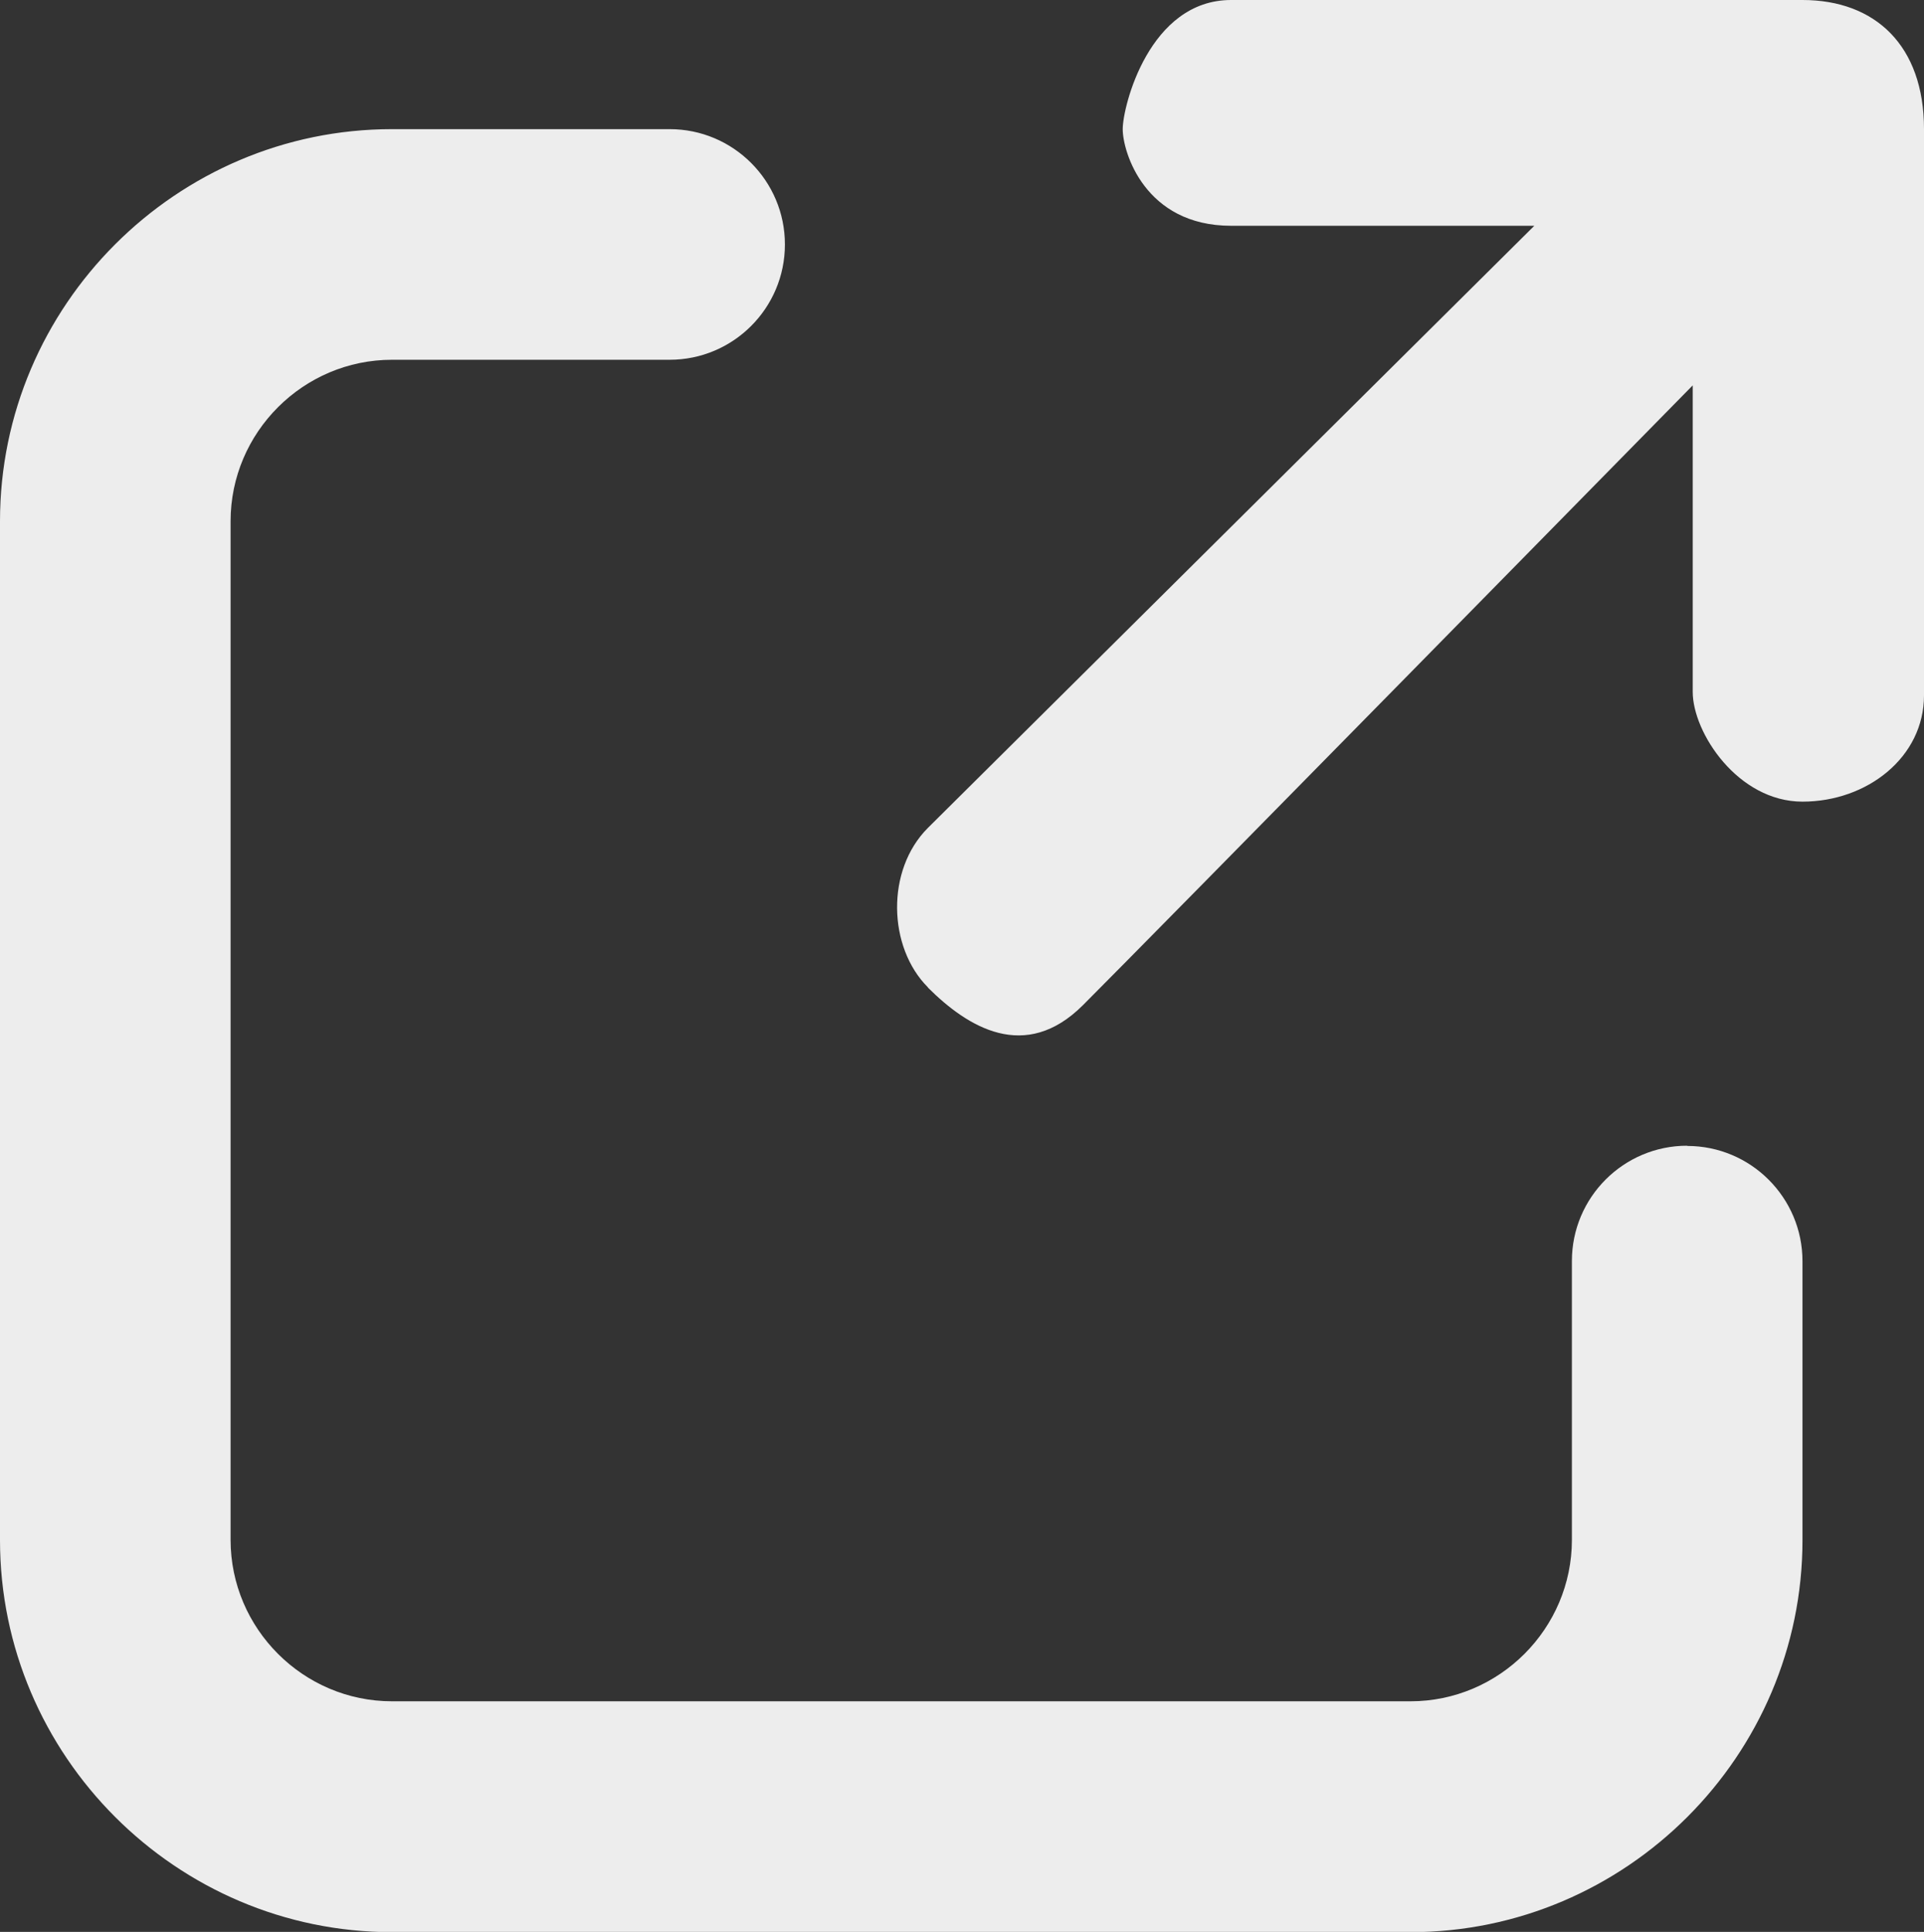 <?xml version="1.0" encoding="UTF-8"?>
<svg id="Layer_2" data-name="Layer 2" xmlns="http://www.w3.org/2000/svg" viewBox="0 0 83.44 83.77">
  <rect x="0" y="0" width="83.44" height="83.77" fill="#333333" stroke="none"/>
  <defs>
    <style>
      .cls-1 {
        fill: #ededed;
      }
    </style>
  </defs>
  <g id="export">
    <path class="cls-1" d="M73.17,49.69h0c2.76,0,5,2.24,5,5v12.09c0,9.35-7.65,17-17,17H17c-9.35,0-17-7.65-17-17V22.6C0,13.25,7.65,5.6,17,5.6h12.04c2.76,0,5,2.24,5,5h0c0,2.76-2.24,5-5,5h-12.04c-3.85,0-7,3.15-7,7v44.17c0,3.85,3.15,7,7,7h44.17c3.85,0,7-3.15,7-7v-12.09c0-2.76,2.24-5,5-5ZM40.24,42.82c1.73,1.73,4.22,3.26,6.72.77s26.45-26.88,26.45-26.88v13.29c0,1.77,1.96,4.76,4.76,4.76s5.27-1.92,5.27-4.61V5.6c0-3.62-2.11-5.6-5.27-5.6h-24.78c-3.55,0-4.7,4.61-4.7,5.6s.96,4.19,4.7,4.19h13.15l-26.3,26.11c-1.83,1.83-1.73,5.18,0,6.91Z"/>
  </g>
</svg>